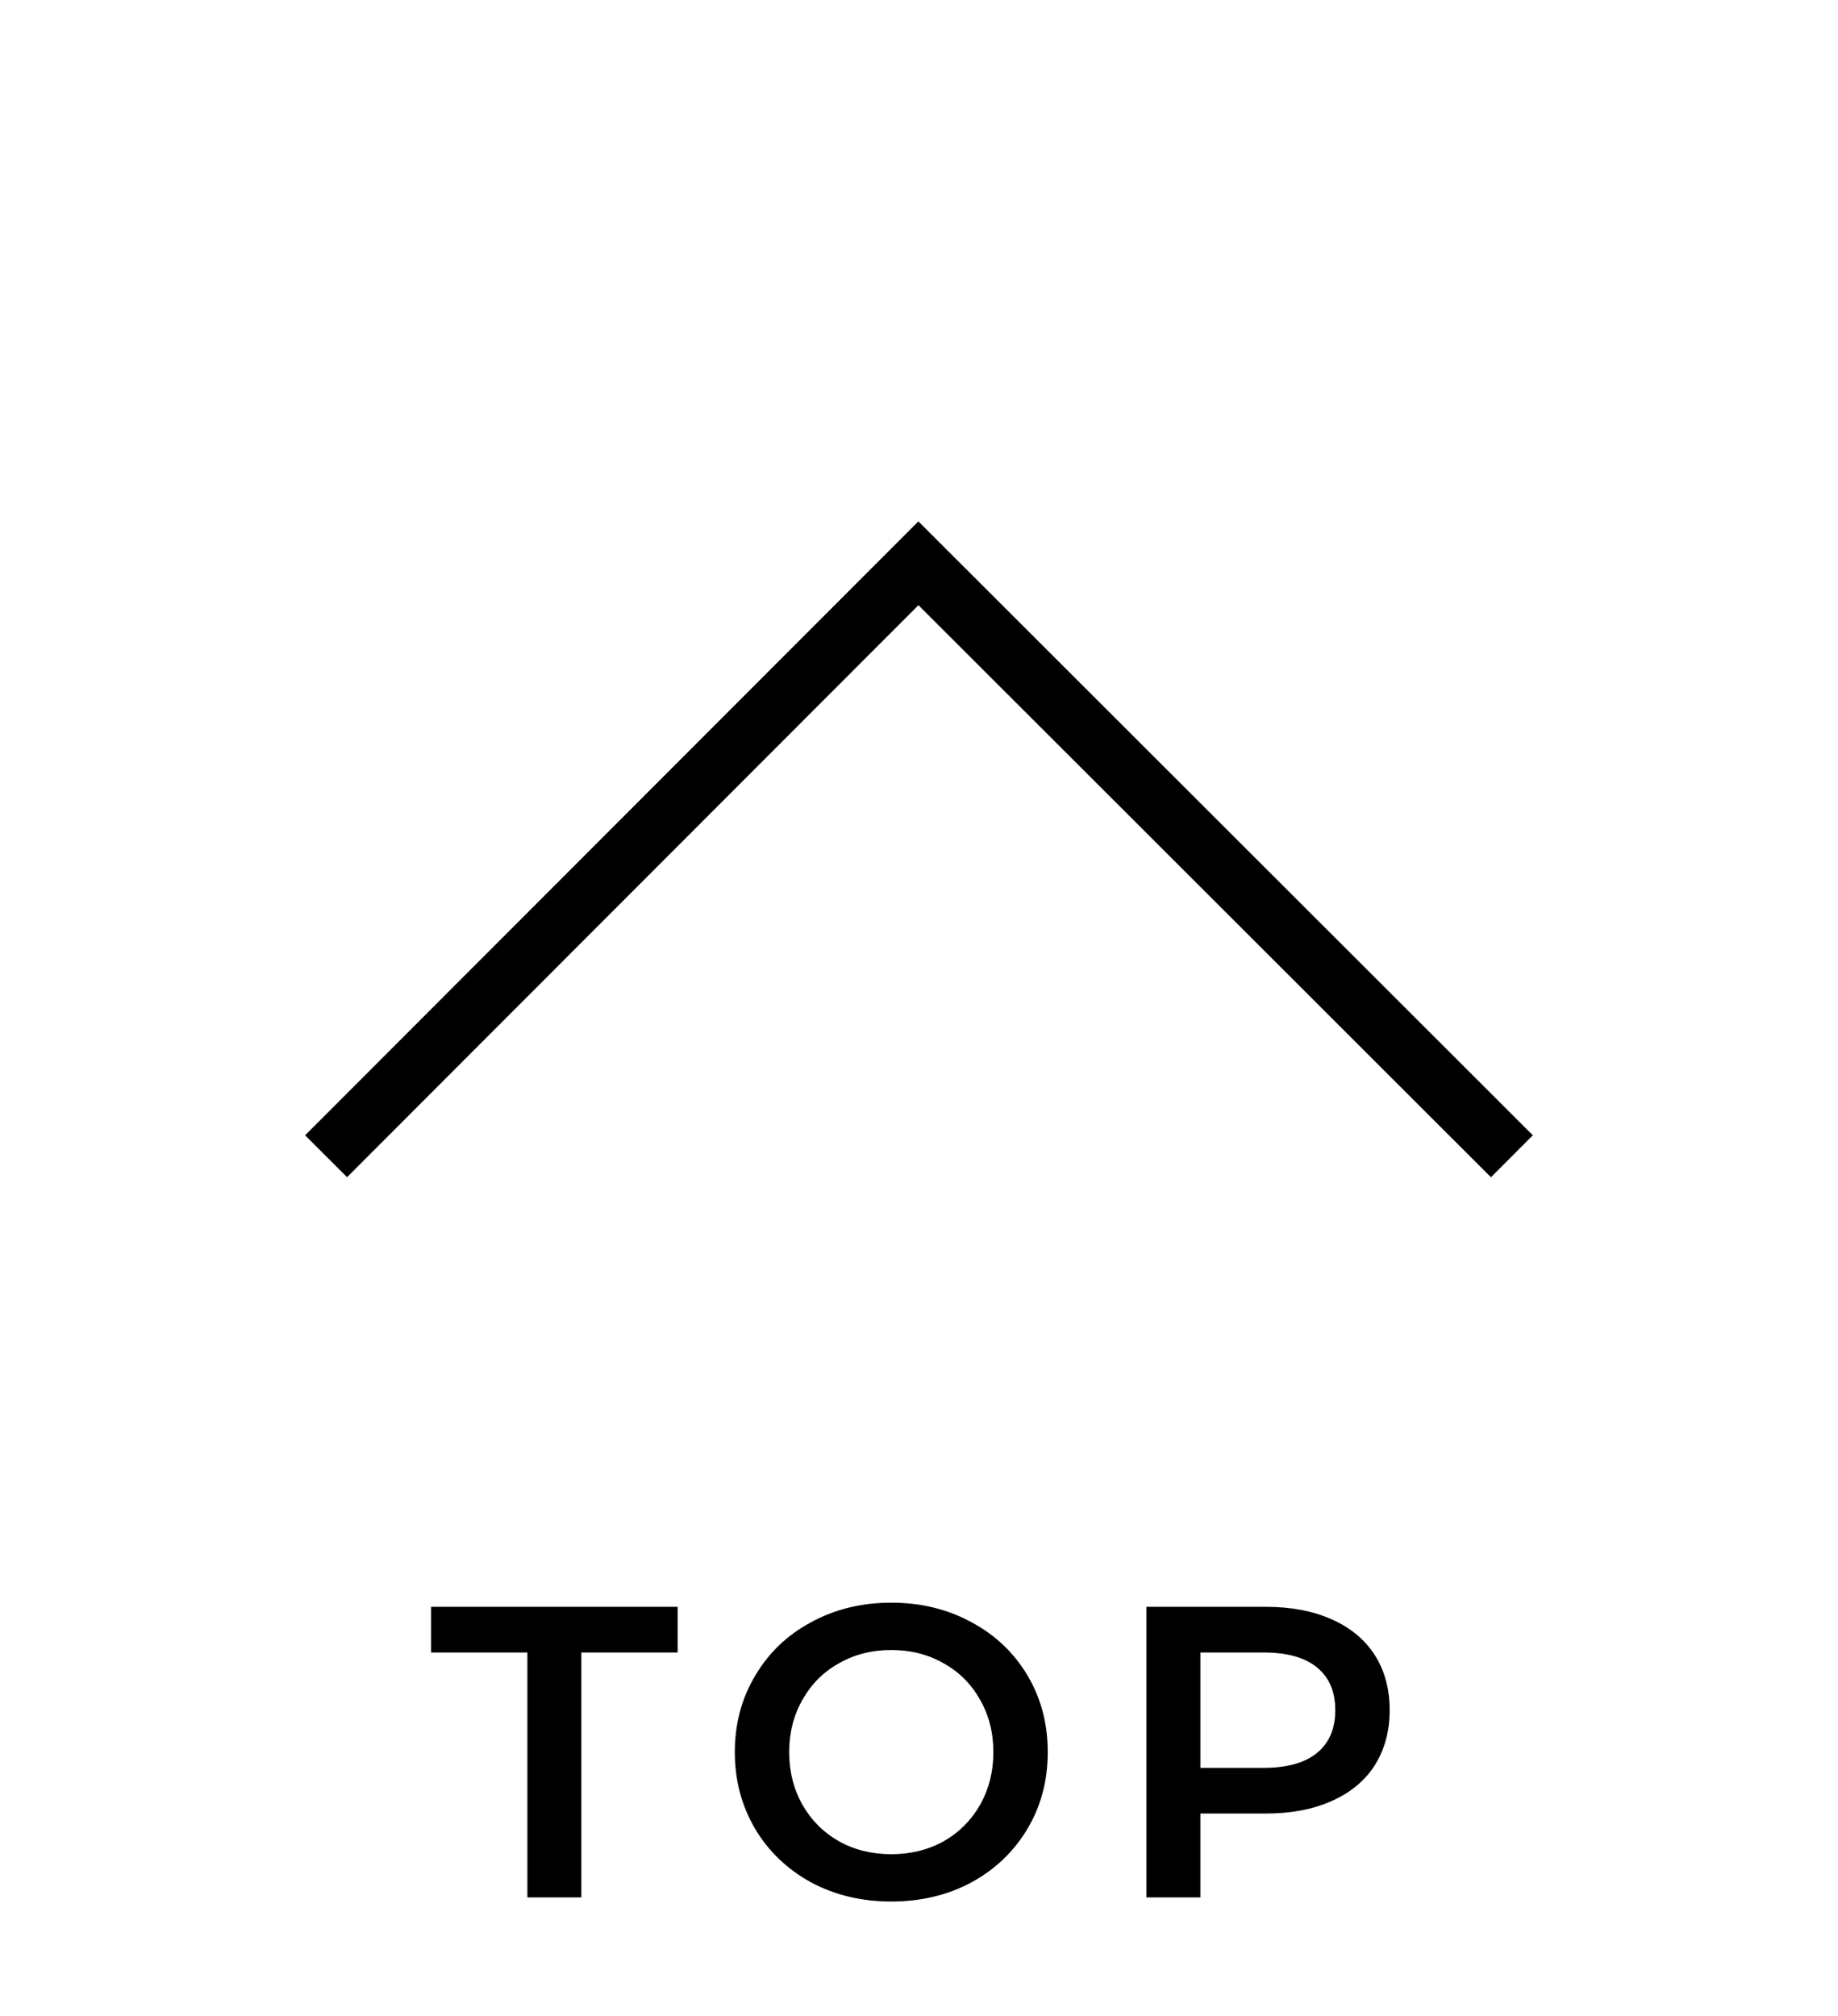 <svg fill="none" height="68" viewBox="0 0 62 68" width="62" xmlns="http://www.w3.org/2000/svg"><g fill="#000"><path clip-rule="evenodd" d="m30.981 20.414-19.274 19.293-1.415-1.413 20.687-20.707 20.727 20.707-1.413 1.415z" fill-rule="evenodd"/><path d="m17.79 55.74h-3.248v-1.54h8.316v1.54h-3.248v8.26h-1.82zm12.275 8.4c-.999 0-1.899-.215-2.702-.644-.803-.439-1.433-1.041-1.89-1.806-.457-.775-.686-1.638-.686-2.59s.229-1.811.686-2.576c.457-.775 1.087-1.377 1.89-1.806.803-.439 1.703-.658 2.702-.658s1.899.219 2.702.658c.803.429 1.433 1.027 1.89 1.792s.686 1.629.686 2.59-.229 1.825-.686 2.59-1.087 1.367-1.89 1.806c-.803.429-1.703.644-2.702.644zm0-1.596c.653 0 1.241-.145 1.764-.434.523-.299.933-.709 1.232-1.232.299-.532.448-1.125.448-1.778s-.149-1.241-.448-1.764c-.299-.532-.709-.943-1.232-1.232-.523-.299-1.111-.448-1.764-.448s-1.241.149-1.764.448c-.523.289-.933.7-1.232 1.232-.299.523-.448 1.111-.448 1.764s.149 1.246.448 1.778c.299.523.709.933 1.232 1.232.523.289 1.111.434 1.764.434zm12.639-8.344c.849 0 1.587.14 2.212.42.635.28 1.12.681 1.456 1.204s.504 1.143.504 1.862c0 .709-.168 1.33-.504 1.862-.336.523-.821.924-1.456 1.204-.625.28-1.363.42-2.212.42h-2.212v2.828h-1.82v-9.8zm-.084 5.432c.793 0 1.395-.168 1.806-.504.411-.336.616-.817.616-1.442s-.205-1.106-.616-1.442c-.411-.336-1.013-.504-1.806-.504h-2.128v3.892z"/></g></svg>